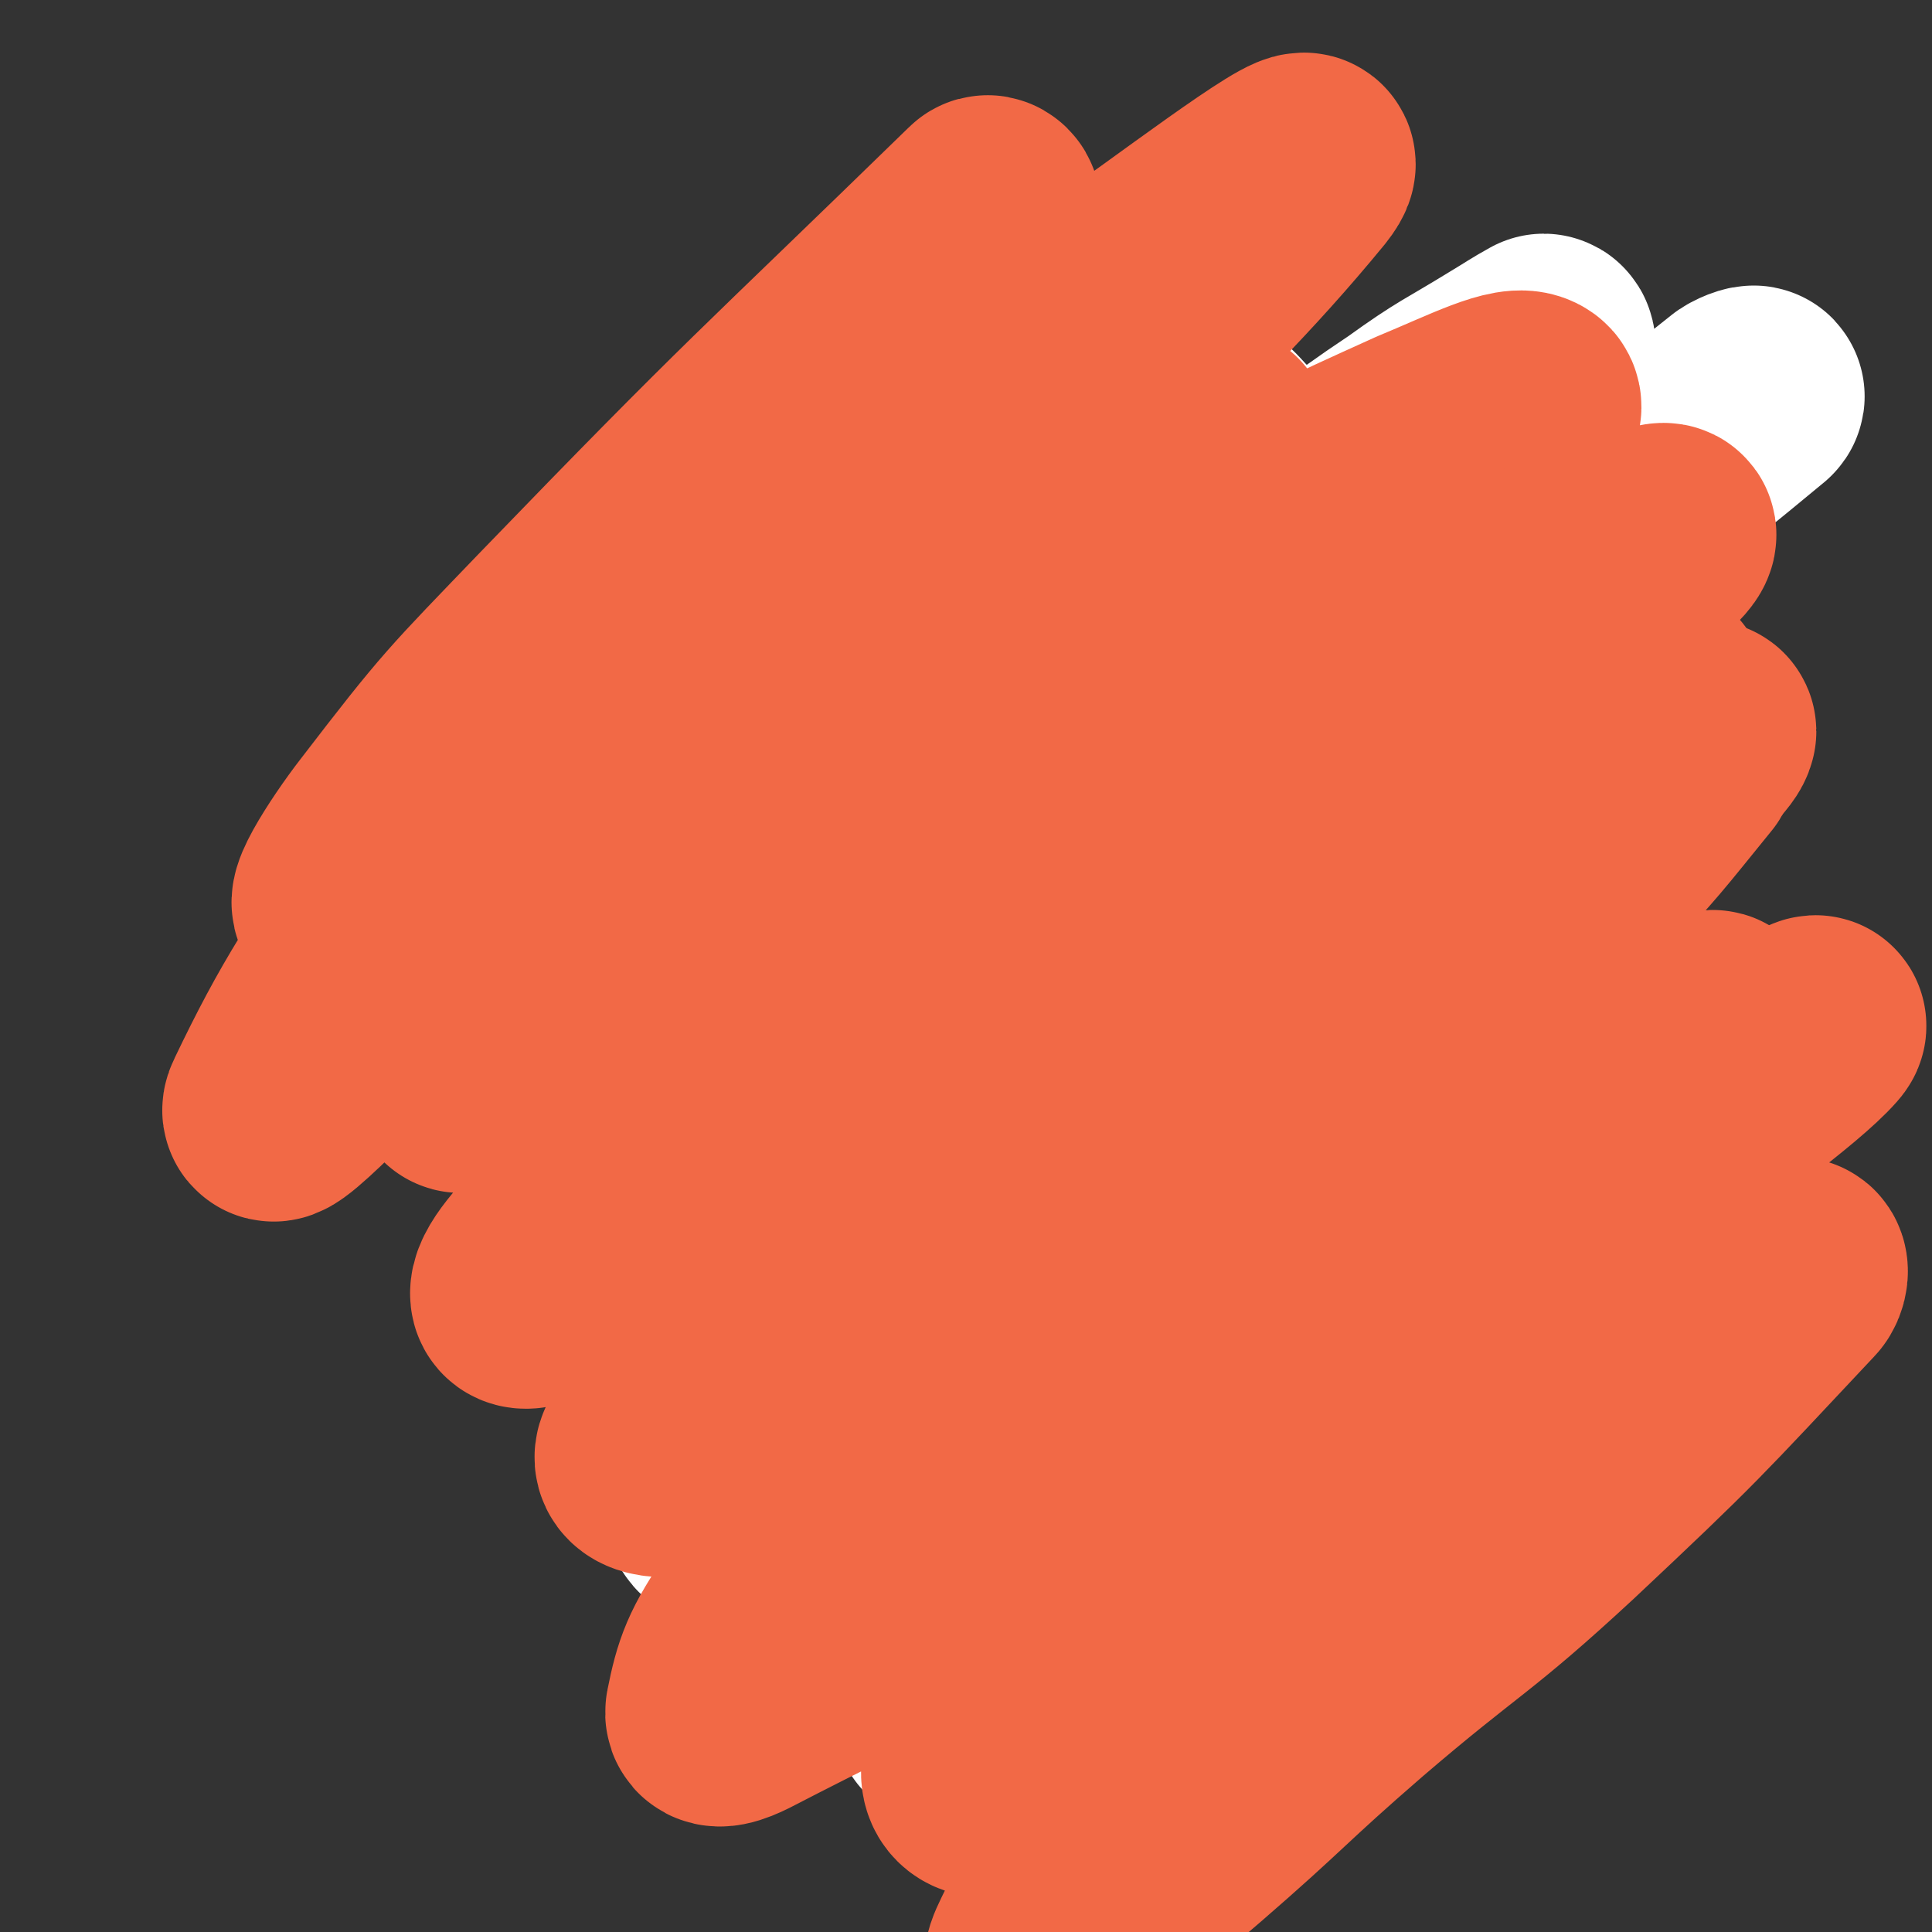 <svg viewBox='0 0 1050 1050' version='1.1' xmlns='http://www.w3.org/2000/svg' xmlns:xlink='http://www.w3.org/1999/xlink'><rect x="0" y="0" width="1050" height="1050" fill="#333333" stroke="none"/><g fill='none' stroke='#000000' stroke-width='18' stroke-linecap='round' stroke-linejoin='round'><path d='M473,319c-1,-1 -1,-1 -1,-1 -1,-1 0,0 0,0 0,0 0,0 0,0 0,0 0,0 0,0 -1,-1 0,0 0,0 0,0 0,0 0,0 0,0 0,0 0,0 -1,-1 0,0 0,0 0,0 0,0 0,0 0,0 -1,0 0,0 1,-2 2,-2 3,-3 3,-2 3,-3 5,-5 3,-3 3,-3 6,-6 3,-4 3,-4 6,-7 4,-4 4,-3 8,-6 4,-3 4,-3 8,-5 5,-3 5,-3 9,-5 5,-2 5,-2 10,-4 5,-2 5,-2 9,-3 5,-1 5,-1 9,-2 4,-1 4,-1 8,-2 4,-1 4,-1 7,-1 4,0 3,-1 7,-1 4,0 4,0 7,0 4,0 4,-1 8,-1 4,0 4,0 7,0 4,0 4,-1 7,-1 3,0 3,0 6,0 3,0 3,0 5,0 3,0 3,1 5,1 3,1 3,1 6,1 4,1 4,0 7,1 4,1 4,1 7,2 5,1 5,1 9,3 4,1 4,1 8,3 4,2 4,2 8,4 4,2 4,2 7,4 3,2 3,2 5,4 2,2 2,2 3,3 2,2 2,2 3,3 2,2 2,1 3,3 2,2 1,3 3,5 1,2 2,2 3,4 1,3 1,3 2,6 1,3 1,3 2,5 1,3 1,3 2,6 1,3 0,3 1,5 1,3 1,3 2,5 1,3 1,3 1,6 1,3 1,3 1,6 0,3 1,3 1,6 1,3 0,3 1,6 1,3 1,3 2,6 1,3 1,3 1,6 1,4 0,4 1,7 0,3 1,3 1,6 0,3 0,3 0,6 0,3 1,3 1,6 0,2 0,2 0,5 0,3 0,3 0,5 0,3 0,3 0,5 0,3 0,3 0,6 0,3 0,3 0,6 0,3 0,3 0,6 0,3 0,3 0,6 0,3 0,3 0,6 0,3 0,3 0,6 0,3 -1,3 -1,6 0,3 0,3 0,5 0,3 0,3 -1,6 -1,3 -1,3 -1,5 -1,3 0,3 -1,6 0,2 0,2 -1,4 -1,3 -1,3 -2,5 -1,3 0,3 -1,5 -1,2 -1,2 -2,4 -1,2 0,2 -1,4 -1,2 -1,2 -2,4 -1,2 -1,2 -2,4 -1,2 -1,2 -2,4 -1,2 -1,2 -2,4 -1,2 -2,1 -3,3 -1,2 -1,2 -2,4 -1,2 -1,2 -2,4 -1,2 -1,2 -3,4 -2,2 -2,1 -3,3 -1,2 -1,2 -2,4 -1,2 -1,2 -3,4 -1,2 -2,2 -3,3 -2,2 -2,2 -3,4 -1,2 -1,2 -2,4 -1,2 -2,2 -3,4 -2,3 -2,3 -3,5 -2,3 -1,3 -3,5 -1,2 -1,2 -3,4 -1,2 -2,2 -3,3 -2,2 -2,2 -3,4 -1,2 -1,2 -2,4 -1,2 -2,2 -3,4 -2,2 -2,2 -3,4 -2,3 -1,3 -3,5 -1,2 -2,2 -3,4 -2,2 -2,2 -3,4 -2,2 -2,2 -3,4 -1,2 -1,2 -2,4 -1,2 -1,2 -2,3 -1,2 -1,2 -2,4 -2,3 -2,3 -3,5 -1,3 -1,3 -2,5 -1,2 -1,2 -2,4 -1,3 0,3 -1,5 -1,2 -1,2 -2,4 -1,2 -1,2 -1,4 0,2 0,2 0,4 0,2 -1,2 -1,3 0,2 0,2 0,4 0,2 -1,2 -1,4 0,2 0,2 0,3 0,2 0,2 0,3 0,2 0,2 -1,4 0,2 -1,2 -1,4 -1,2 -1,2 -1,4 -1,3 -1,3 -1,5 0,3 0,3 0,5 0,2 -1,2 -1,4 -1,2 0,2 -1,4 0,2 -1,2 -1,4 -1,3 0,3 -1,5 0,2 -1,2 -1,4 -1,2 -1,2 -1,4 0,3 0,3 0,5 0,3 0,3 -1,5 0,3 -1,3 -1,5 -1,3 0,3 -1,5 -1,3 -1,3 -2,6 -1,3 0,3 -1,6 -1,3 -1,3 -2,6 -1,3 -1,3 -2,6 -1,3 -1,3 -2,6 -1,3 -1,3 -2,5 -1,3 -1,3 -2,5 -1,3 -1,3 -3,5 -1,2 -2,2 -3,4 -2,2 -1,3 -3,5 -1,2 -1,2 -3,4 -1,2 -1,2 -3,4 -1,2 -1,2 -3,4 -1,2 -1,2 -3,3 -1,1 -1,1 -3,2 -2,1 -2,1 -4,2 -2,1 -1,2 -3,3 -2,1 -2,1 -4,2 -2,1 -2,2 -4,3 -2,1 -1,1 -3,2 -2,1 -2,1 -4,2 -2,1 -3,0 -5,1 -2,1 -2,1 -4,2 -2,1 -2,1 -4,1 -3,1 -3,0 -5,1 -2,0 -2,1 -4,1 -3,0 -3,0 -5,0 -2,0 -2,1 -4,1 -2,0 -2,0 -4,0 -2,0 -2,0 -4,0 -3,0 -3,0 -5,-1 -3,0 -3,-1 -5,-1 -3,-1 -3,0 -5,-1 -2,-1 -2,-1 -4,-2 -1,-1 -2,0 -3,-1 -2,-1 -2,-1 -3,-2 -1,-1 -1,-1 -2,-2 -1,-1 0,-1 -1,-2 -1,-1 -1,-1 -2,-2 -1,-1 0,-1 -1,-2 -1,-1 -1,-1 -2,-2 -1,-1 -1,-1 -1,-2 0,-1 0,-1 0,-2 0,-1 -1,-1 -1,-2 0,-1 0,-1 0,-2 0,-1 -1,-1 -1,-2 0,-1 0,-2 0,-3 0,-1 0,-1 0,-2 0,-2 0,-2 0,-3 0,-2 0,-2 0,-4 0,-2 0,-2 0,-3 0,-2 -1,-1 -1,-3 0,-1 0,-1 0,-2 0,-1 0,-1 0,-2 0,0 0,0 0,0 '/><path d='M555,360c-1,-1 -1,-1 -1,-1 -1,-1 0,0 0,0 0,0 0,0 0,0 0,0 0,0 0,0 -1,-1 0,0 0,0 0,0 0,0 0,0 2,-5 2,-5 3,-10 0,0 0,-1 0,-1 4,-2 5,-2 9,-4 3,-1 3,-1 5,-2 4,-1 4,-2 7,-3 1,0 1,0 1,0 1,0 1,-1 2,-1 2,-1 2,-1 3,-1 2,-1 2,0 4,-1 2,-1 2,-1 4,-2 3,-1 3,-1 5,-1 3,-1 3,-1 6,-1 4,-1 4,-1 7,-1 3,0 3,0 6,0 4,0 4,0 7,0 3,0 3,0 6,0 4,0 4,1 7,1 3,1 3,0 6,1 3,1 3,1 6,2 3,1 3,1 5,2 2,1 2,0 4,1 2,1 2,1 3,2 1,1 1,0 2,1 2,1 2,1 3,2 1,1 0,2 1,3 1,1 1,1 2,2 1,2 1,2 2,4 1,2 1,2 1,4 1,2 1,2 1,4 1,2 1,2 1,4 0,2 1,2 1,4 1,2 1,2 1,4 0,3 0,3 0,5 0,3 1,3 1,5 0,3 0,3 0,5 0,3 0,3 0,5 0,3 0,3 0,5 0,3 0,3 0,6 0,4 0,4 -1,7 -1,3 -1,3 -2,6 -1,4 -1,4 -2,7 -1,3 -1,3 -2,6 -1,3 -1,3 -2,6 -1,3 -1,3 -2,5 -1,3 -2,3 -3,5 -2,3 -2,3 -3,5 -2,3 -1,3 -3,5 -2,3 -2,3 -4,5 -2,3 -2,3 -4,5 -2,2 -3,2 -5,4 -2,2 -2,2 -4,4 -2,2 -2,2 -4,4 -3,2 -3,2 -5,4 -3,2 -3,3 -5,5 -3,2 -3,2 -5,4 -3,2 -3,2 -5,4 -3,2 -3,2 -5,4 -2,2 -2,2 -4,4 -3,2 -3,2 -5,4 -3,2 -3,2 -5,4 -2,2 -2,2 -4,4 -2,2 -2,2 -4,4 -2,2 -2,2 -4,4 -2,2 -1,2 -3,4 -2,2 -2,2 -4,4 -2,2 -2,3 -3,5 -2,3 -1,3 -3,5 -2,3 -2,2 -4,5 -2,2 -1,3 -3,5 -1,2 -2,1 -3,3 -1,1 -1,1 -1,2 0,0 0,1 0,1 0,1 -1,0 -1,1 0,1 0,1 0,2 '/><path d='M501,695c-1,-1 -1,-1 -1,-1 -1,-1 0,0 0,0 0,0 0,0 0,0 0,0 0,0 0,0 -1,-1 0,0 0,0 0,0 0,0 0,0 0,0 0,0 0,0 -1,-1 0,0 0,0 -3,5 -4,5 -6,10 -1,3 1,3 1,6 1,3 1,3 1,6 0,0 0,0 0,0 0,1 0,1 0,1 0,1 0,1 0,1 0,1 0,1 0,1 0,1 0,1 0,1 0,1 1,0 1,1 0,1 0,1 0,2 0,1 0,1 0,1 0,1 0,1 0,1 0,0 0,0 0,0 0,1 0,1 0,1 0,0 0,0 0,0 0,1 0,1 0,1 0,0 0,0 0,0 0,0 0,0 0,0 -1,-1 0,0 0,0 0,0 0,0 0,0 '/><path d='M580,603c-1,-1 -1,-1 -1,-1 -1,-1 0,0 0,0 0,0 0,0 0,0 0,0 0,0 0,0 -1,-1 0,0 0,0 0,0 0,0 0,0 0,0 0,0 0,0 -1,-1 0,0 0,0 0,0 0,0 0,0 0,0 0,-1 0,0 -2,8 -2,9 -3,18 0,1 0,1 0,1 0,1 -1,1 -1,1 -1,1 -1,1 -1,2 -1,1 -1,1 -1,2 -1,1 -1,1 -1,2 -1,2 0,2 -1,3 -1,1 -1,1 -2,2 -1,1 -1,2 -2,3 -1,1 0,1 -1,2 -1,1 -1,1 -2,2 -2,2 -2,2 -3,3 -2,1 -2,1 -3,2 -2,1 -2,2 -3,3 -2,1 -2,1 -3,2 -2,1 -2,1 -3,2 -2,1 -2,1 -3,1 -2,1 -2,0 -3,1 -2,1 -2,1 -3,2 -2,1 -2,1 -3,2 -2,1 -1,1 -3,2 -1,1 -2,0 -3,1 -2,1 -2,1 -3,2 -1,1 -1,1 -2,1 0,0 0,0 0,0 '/><path d='M565,458c-1,-1 -1,-1 -1,-1 -1,-1 0,0 0,0 0,0 0,0 0,0 0,0 0,0 0,0 -1,-1 0,0 0,0 0,0 0,0 0,0 0,0 0,0 0,0 -1,-1 0,0 0,0 0,0 0,0 0,0 0,0 0,-1 0,0 -12,0 -12,0 -23,2 -2,0 -1,1 -3,1 -3,1 -3,0 -5,1 -3,1 -3,2 -6,3 -3,2 -4,1 -6,3 -3,2 -3,2 -5,4 -3,2 -3,2 -5,4 -3,3 -3,3 -5,5 -2,2 -2,3 -3,5 -2,3 -2,3 -3,6 -1,3 -1,3 -1,5 0,2 -1,2 -1,4 0,2 0,2 0,3 0,3 0,3 1,5 0,3 0,3 1,5 0,3 0,3 1,5 0,3 1,3 2,5 0,2 0,3 1,5 0,2 0,2 1,4 1,3 1,3 2,6 0,2 0,2 1,4 0,3 0,3 0,5 0,3 1,3 1,6 0,2 0,2 0,5 0,3 -1,3 -1,6 0,3 0,3 -1,6 0,3 0,3 -1,6 0,3 -1,3 -2,7 -1,3 -1,3 -2,7 0,3 -1,2 -2,5 0,3 0,3 -1,5 0,3 -1,3 -2,5 0,2 0,2 -1,4 0,2 -1,2 -2,4 0,2 0,2 -1,3 0,2 0,2 -1,3 0,2 0,2 -1,3 0,2 0,2 -1,3 -1,1 -1,1 -2,3 0,1 0,1 0,2 0,0 0,0 -1,1 0,0 0,0 0,0 '/><path d='M621,399c-1,-1 -1,-1 -1,-1 -1,-1 0,0 0,0 0,0 0,0 0,0 0,0 0,0 0,0 -1,-1 0,0 0,0 0,0 0,0 0,0 0,0 0,0 0,0 -1,-1 0,0 0,0 0,0 0,0 0,0 0,0 0,0 0,0 -1,-1 0,0 0,0 4,2 4,2 7,5 3,2 2,2 4,5 2,3 2,3 4,6 1,3 1,4 2,7 0,3 1,3 1,6 0,3 0,3 0,5 0,2 0,2 0,4 0,1 0,1 0,3 0,0 0,0 0,1 0,0 0,0 0,0 '/><path d='M496,337c-1,-1 -1,-1 -1,-1 -1,-1 0,0 0,0 0,0 0,0 0,0 0,0 0,0 0,0 -1,-1 0,0 0,0 0,0 0,0 0,0 0,0 0,0 0,0 -1,-1 0,0 0,0 0,0 0,0 0,0 0,0 0,-1 0,0 -9,10 -9,11 -18,22 -1,1 -1,1 -1,2 -1,2 -1,2 -2,4 -1,2 -2,2 -3,4 -1,3 -1,3 -2,5 -1,2 -2,2 -3,4 -1,2 0,2 -1,4 -1,2 -1,2 -2,4 -1,2 -1,2 -2,4 -1,3 -1,3 -2,5 -1,2 0,2 -1,4 -1,3 -1,3 -2,5 -1,2 -1,2 -1,3 0,2 0,2 0,3 0,2 -1,2 -1,3 0,1 0,1 0,2 '/></g>
<g fill='none' stroke='#FFFFFF' stroke-width='120' stroke-linecap='round' stroke-linejoin='round'><path d='M670,243c-1,-1 -1,-1 -1,-1 -1,-1 0,0 0,0 -6,-6 -6,-7 -13,-13 -10,-8 -10,-10 -23,-14 -11,-4 -13,-5 -25,-2 -23,5 -25,4 -44,17 -31,20 -32,21 -56,49 -26,31 -25,33 -44,69 -18,35 -17,35 -32,72 -11,28 -11,28 -19,58 -4,14 -8,17 -5,28 1,6 8,8 14,5 16,-9 16,-13 31,-27 29,-30 30,-29 58,-61 27,-32 26,-33 52,-68 22,-30 23,-29 43,-61 15,-24 16,-24 28,-49 7,-13 6,-14 10,-28 1,-3 2,-6 0,-6 -5,-1 -8,0 -14,3 -27,13 -28,13 -53,29 -31,21 -32,21 -59,47 -26,25 -26,26 -48,56 -14,21 -15,22 -24,45 -4,9 -4,12 -2,21 1,2 3,2 6,1 29,-6 31,-2 59,-14 54,-23 54,-26 105,-57 44,-27 42,-29 84,-59 34,-25 33,-27 69,-51 25,-18 26,-17 52,-33 10,-6 11,-7 20,-12 1,0 1,2 0,3 -26,22 -26,22 -53,43 -54,42 -56,40 -110,82 -54,42 -58,38 -107,86 -110,107 -111,108 -210,223 -19,23 -41,51 -26,53 32,5 66,-8 121,-39 70,-40 67,-48 130,-102 76,-66 72,-70 147,-137 52,-46 53,-45 106,-88 57,-48 63,-51 116,-95 2,-2 -4,0 -7,2 -58,46 -58,47 -116,92 -63,49 -64,47 -126,98 -70,58 -70,58 -137,119 -58,53 -58,53 -113,109 -35,36 -35,37 -67,76 -11,12 -11,14 -20,27 0,1 1,2 2,1 42,-38 43,-39 84,-79 73,-69 72,-70 144,-140 68,-67 66,-68 135,-134 57,-55 117,-105 116,-107 -1,-2 -63,47 -121,100 -63,59 -62,60 -121,123 -66,71 -74,66 -129,146 -54,80 -101,152 -88,173 11,17 75,-40 136,-96 127,-116 121,-123 239,-248 12,-13 32,-34 21,-27 -96,64 -123,79 -235,170 -50,42 -49,45 -90,96 -25,32 -56,71 -41,71 26,0 65,-29 122,-70 85,-62 80,-69 162,-136 58,-49 57,-50 117,-96 19,-14 47,-33 41,-24 -19,27 -44,51 -91,97 -52,49 -54,47 -107,95 -48,42 -48,42 -95,85 -35,32 -35,33 -71,65 -9,9 -19,19 -19,16 0,-5 8,-17 20,-32 61,-77 60,-78 126,-151 53,-58 53,-58 113,-110 41,-37 41,-39 88,-67 10,-7 27,-11 26,-3 -4,23 -15,34 -36,63 -53,73 -55,72 -111,142 -43,54 -44,53 -86,107 -36,49 -37,49 -70,99 -19,28 -19,28 -34,57 -1,3 -2,9 0,7 40,-37 44,-40 84,-84 55,-60 54,-61 105,-123 39,-47 40,-46 75,-96 39,-57 37,-58 73,-117 3,-4 3,-6 5,-8 '/></g>
<g fill='none' stroke='#F26946' stroke-width='36' stroke-linecap='round' stroke-linejoin='round'><path d='M578,272c-1,-1 -1,-1 -1,-1 -1,-1 0,0 0,0 -7,2 -8,0 -16,3 -21,8 -22,7 -42,19 -21,12 -21,12 -39,28 -25,22 -25,22 -48,46 -20,21 -20,21 -38,42 -15,17 -15,17 -29,35 -8,10 -7,10 -14,21 -2,3 -3,5 -3,7 0,1 1,-1 2,-1 7,-3 8,-2 14,-5 22,-11 22,-11 43,-23 24,-12 24,-13 48,-25 25,-14 25,-14 50,-28 23,-12 22,-12 45,-25 20,-10 20,-10 39,-20 16,-7 17,-7 33,-14 11,-5 11,-5 22,-9 5,-2 5,-2 10,-3 2,0 2,0 3,0 0,0 0,0 0,0 -1,1 -1,0 -2,1 -6,3 -6,3 -11,6 -38,22 -39,21 -76,43 -34,19 -33,19 -66,39 -23,14 -23,13 -46,28 -21,15 -21,16 -42,32 -12,9 -12,10 -24,20 -7,6 -7,7 -13,13 '/></g>
<g fill='none' stroke='#F26946' stroke-width='120' stroke-linecap='round' stroke-linejoin='round'><path d='M563,422c-1,-1 -1,-2 -1,-1 -13,1 -14,-1 -27,3 -34,8 -34,8 -67,21 -33,12 -33,13 -64,29 -27,12 -26,13 -52,27 -16,8 -16,9 -32,16 -3,2 -7,2 -6,1 4,-5 8,-7 16,-13 45,-32 44,-34 90,-64 58,-38 58,-37 117,-73 66,-39 65,-41 132,-78 50,-28 50,-28 103,-52 29,-12 52,-24 59,-19 6,4 -14,22 -33,38 -61,54 -62,54 -126,103 -68,54 -73,49 -140,104 -77,63 -76,64 -148,133 -53,51 -104,95 -101,107 3,10 58,-28 111,-62 79,-50 79,-51 154,-106 88,-63 84,-68 172,-131 62,-44 62,-44 126,-83 29,-18 55,-34 59,-32 4,2 -20,21 -43,40 -76,62 -78,60 -155,121 -68,54 -70,51 -135,108 -78,69 -78,69 -149,144 -39,41 -55,51 -72,87 -4,9 17,9 30,3 80,-44 81,-48 157,-105 100,-74 95,-80 193,-156 54,-42 54,-42 110,-80 42,-29 89,-61 86,-54 -3,9 -47,45 -97,86 -74,61 -77,58 -149,119 -82,69 -86,65 -160,142 -60,61 -59,64 -109,133 -16,23 -19,32 -23,52 -1,5 7,2 13,-1 89,-46 92,-43 176,-98 102,-66 96,-76 196,-144 68,-46 70,-43 140,-85 36,-21 80,-52 72,-43 -15,17 -59,48 -118,95 -67,54 -67,54 -135,108 -56,46 -58,43 -112,92 -41,36 -44,36 -77,78 -12,15 -20,31 -14,37 6,6 20,-2 36,-13 98,-61 95,-67 192,-131 64,-43 65,-43 131,-84 43,-26 46,-31 86,-52 3,-1 2,5 0,7 -62,66 -62,67 -128,129 -54,50 -57,47 -113,95 -45,39 -43,40 -88,79 -40,34 -50,47 -81,67 -7,4 2,-10 6,-20 24,-60 25,-60 49,-119 26,-66 28,-65 52,-131 23,-64 24,-64 41,-130 16,-62 16,-63 26,-126 8,-52 9,-52 10,-105 1,-28 1,-29 -6,-56 -8,-29 -5,-32 -22,-56 -16,-22 -19,-26 -44,-36 -31,-11 -36,-13 -68,-6 -83,19 -88,18 -163,58 -66,35 -63,42 -120,92 -79,71 -74,77 -151,150 -12,12 -31,30 -26,20 23,-48 37,-70 82,-134 40,-58 43,-56 87,-110 46,-56 45,-58 94,-112 61,-67 65,-66 126,-131 1,-1 -1,-3 -2,-2 -116,113 -119,113 -232,230 -49,51 -50,51 -93,107 -14,18 -35,51 -20,41 107,-76 130,-108 263,-213 81,-65 80,-66 164,-127 42,-30 107,-79 88,-55 -73,89 -140,137 -273,280 -75,81 -73,84 -145,169 -18,21 -47,51 -35,43 31,-22 59,-53 121,-105 80,-69 81,-68 162,-137 64,-54 95,-82 127,-108 '/></g>
<g fill='none' stroke='#000000' stroke-width='18' stroke-linecap='round' stroke-linejoin='round'><path d='M550,382c-1,-1 -1,-1 -1,-1 -1,-1 0,0 0,0 0,0 0,0 0,0 0,0 0,0 0,0 -1,-1 0,0 0,0 0,0 0,0 0,0 2,-8 1,-8 4,-16 3,-6 4,-6 8,-12 1,-2 2,-2 3,-3 2,-3 2,-3 4,-5 2,-3 2,-3 5,-6 3,-3 3,-3 6,-5 2,-2 2,-2 4,-3 3,-2 3,-1 5,-3 2,0 2,-1 3,-2 2,-1 2,0 4,-2 4,-2 4,-2 8,-5 6,-3 6,-3 12,-6 5,-2 6,-3 12,-4 6,-2 6,-2 12,-3 6,-1 6,-1 12,-1 7,0 7,0 14,0 5,0 5,0 11,0 5,0 5,0 10,0 3,0 3,0 6,0 3,0 3,0 6,1 4,1 4,1 7,2 4,1 4,1 8,2 5,2 5,2 9,3 4,2 5,1 9,3 4,2 4,2 8,4 4,2 4,2 8,3 3,2 3,2 6,3 2,1 2,1 5,3 2,1 2,1 4,3 2,2 2,1 4,3 2,2 2,2 4,5 3,3 3,3 6,6 2,3 2,3 5,6 2,3 2,3 4,6 2,4 2,4 4,8 2,5 2,5 4,9 2,4 2,4 4,8 2,3 1,4 3,7 1,4 1,4 2,7 0,2 0,2 1,4 0,2 0,2 1,4 0,2 0,2 0,4 0,2 0,2 0,5 0,2 0,2 0,5 0,2 0,2 0,5 0,2 0,2 0,5 0,3 0,3 0,6 0,2 0,2 -1,5 0,2 0,2 0,5 0,3 -1,3 -1,5 0,3 0,3 -1,6 0,2 0,2 -1,4 -1,2 0,2 -1,4 0,2 0,2 -1,3 0,2 -1,2 -1,3 0,2 0,2 -1,3 0,2 0,2 -1,3 -1,2 -1,2 -3,5 -1,2 -1,2 -3,5 -1,2 -1,2 -3,5 -1,2 -1,2 -3,4 -1,3 -1,3 -3,5 -1,2 -1,2 -3,4 -1,2 -1,3 -2,5 -2,2 -2,2 -4,4 -1,2 -1,3 -3,5 -2,2 -2,2 -4,4 -3,3 -3,3 -5,5 -3,3 -3,2 -6,5 -3,2 -2,3 -5,5 -2,2 -2,2 -4,4 -3,2 -3,2 -5,4 -2,2 -2,2 -4,4 -2,2 -3,2 -5,4 -2,1 -2,1 -4,3 -2,2 -2,3 -4,5 -2,2 -2,2 -4,4 -4,3 -4,3 -7,6 -4,3 -3,3 -7,6 -3,2 -3,2 -6,5 -2,2 -3,2 -5,5 -2,2 -2,2 -3,4 -1,2 -1,2 -3,4 -1,2 -1,2 -2,4 0,3 0,3 0,5 0,2 0,2 0,4 0,3 0,4 1,7 1,4 1,4 3,7 1,4 1,4 3,7 1,3 0,4 2,7 1,2 1,2 3,5 1,2 1,2 2,4 1,2 1,2 3,4 1,1 1,1 2,3 1,1 1,1 2,3 1,1 1,1 2,3 0,1 0,1 1,3 1,2 1,2 2,4 0,2 0,2 1,4 1,2 1,2 2,5 0,2 0,2 1,5 0,3 1,3 2,7 0,3 0,3 1,6 0,2 0,2 1,5 0,3 0,3 0,5 0,2 0,2 0,4 0,2 0,2 0,4 0,3 0,3 0,5 0,3 0,3 0,5 0,3 0,3 0,6 0,3 -1,3 -2,7 0,3 0,3 -1,6 -1,2 -1,2 -2,5 0,3 -1,3 -2,6 -1,3 0,3 -2,7 -1,3 -1,3 -3,6 -1,3 -1,3 -3,6 -1,3 -1,3 -2,6 -2,3 -1,3 -3,6 -2,4 -2,3 -5,7 -2,3 -2,3 -5,7 -3,3 -3,3 -6,6 -3,3 -3,3 -6,6 -3,2 -3,2 -6,5 -3,2 -3,2 -6,5 -3,2 -3,3 -7,5 -3,2 -3,2 -6,5 -4,2 -4,2 -7,4 -4,2 -4,2 -7,4 -4,2 -3,2 -7,4 -3,2 -4,2 -7,4 -4,2 -4,2 -7,4 -4,2 -4,2 -8,4 -3,2 -3,2 -6,3 -3,1 -3,1 -6,3 -2,1 -2,1 -4,2 -2,0 -2,0 -5,1 -1,0 -1,0 -2,0 -1,0 -1,0 -3,1 -1,0 -1,0 -3,0 -2,0 -2,0 -4,1 -2,0 -2,0 -4,0 -2,0 -2,0 -4,0 -2,0 -2,0 -4,0 -2,0 -2,0 -3,0 -2,0 -2,0 -3,-1 -2,0 -2,-1 -3,-1 -2,-1 -2,0 -3,-1 -1,0 -1,0 -3,-1 -1,-1 0,-1 -1,-1 -1,-1 -2,-1 -3,-2 0,0 0,-1 -1,-2 0,-1 0,-1 -1,-2 -1,-1 -1,0 -2,-2 0,-1 0,-1 -1,-2 0,-2 0,-2 -1,-3 0,-2 0,-2 -1,-3 0,-2 0,-2 0,-4 0,-2 -1,-2 -1,-4 0,-2 0,-2 -1,-4 0,-3 0,-3 0,-5 0,-2 0,-2 0,-5 0,-2 0,-2 1,-4 0,-2 0,-2 0,-4 0,-2 0,-2 0,-4 0,-1 0,-1 0,-2 0,0 0,0 0,0 '/><path d='M692,383c-1,-1 -1,-1 -1,-1 -1,-1 0,0 0,0 0,0 0,0 0,0 0,0 0,0 0,0 -1,-1 0,0 0,0 0,0 0,0 0,0 0,0 0,0 0,0 -1,-1 0,0 0,0 4,-4 3,-5 7,-9 4,-2 5,-1 9,-3 3,-1 3,-1 6,-2 1,0 1,0 1,0 1,0 1,0 1,0 1,0 1,0 2,0 2,0 2,1 4,1 3,1 3,0 5,1 3,1 3,1 5,2 3,1 3,1 5,3 3,2 3,2 5,4 2,2 2,3 4,5 2,3 2,3 4,6 2,3 3,3 4,6 2,4 1,4 2,7 1,4 1,4 1,7 0,4 1,4 1,7 0,4 0,4 0,8 0,4 0,4 -1,8 -1,5 -1,5 -2,10 -1,5 -2,5 -3,10 -2,5 -1,5 -3,9 -2,5 -2,5 -4,9 -2,4 -3,4 -5,8 -2,4 -2,4 -4,7 -2,4 -3,4 -5,7 -2,3 -2,3 -4,6 -2,3 -2,3 -4,6 -2,3 -2,3 -4,5 -2,3 -2,3 -4,6 -3,3 -3,3 -6,6 -3,3 -2,4 -5,7 -3,3 -3,3 -6,5 -3,3 -3,3 -6,6 -3,3 -4,2 -7,5 -4,3 -4,3 -7,6 -3,3 -3,3 -6,5 -4,3 -4,3 -7,6 -4,3 -4,3 -7,6 -4,3 -4,2 -7,5 -3,3 -3,3 -6,6 -4,3 -4,3 -7,6 -3,3 -3,4 -5,7 -2,3 -3,3 -5,6 -3,4 -3,3 -5,7 -2,4 -2,4 -3,8 -2,4 -1,4 -3,8 -1,4 -2,4 -3,7 -1,4 -1,4 -1,8 0,3 0,3 -1,6 0,1 -1,1 -1,2 0,1 0,2 0,3 0,1 0,1 0,2 '/></g>
<g fill='none' stroke='#F26946' stroke-width='18' stroke-linecap='round' stroke-linejoin='round'><path d='M822,525c-1,-1 -1,-1 -1,-1 -1,-1 0,0 0,0 0,0 0,0 0,0 0,0 0,0 0,0 -1,-1 0,0 0,0 0,0 0,0 0,0 0,0 0,-1 0,0 -5,3 -5,3 -10,7 -7,5 -7,5 -13,10 -6,5 -6,5 -11,9 -5,4 -6,4 -10,8 -5,5 -5,5 -9,9 -5,5 -5,5 -9,9 -5,5 -5,5 -10,10 -5,5 -5,5 -10,9 -5,5 -5,4 -9,9 -4,4 -4,4 -7,9 -3,4 -3,4 -5,8 -3,4 -3,4 -5,8 -3,5 -3,5 -5,9 -2,5 -2,5 -4,9 -2,5 -2,5 -3,10 -1,5 -1,5 -2,9 -1,5 -1,5 -1,9 0,4 0,4 0,8 1,6 1,6 2,11 1,4 1,4 2,8 2,4 2,4 4,8 1,3 1,3 3,5 1,2 1,2 3,3 1,1 1,1 2,1 0,0 1,0 1,0 1,0 1,0 1,0 0,-1 0,-1 0,-2 0,-3 1,-3 1,-6 1,-4 1,-4 1,-8 1,-5 1,-5 1,-9 0,-6 0,-6 0,-11 0,-7 1,-7 1,-13 1,-10 1,-10 1,-21 1,-10 1,-10 1,-21 1,-10 0,-10 1,-20 0,-6 0,-6 1,-13 1,-5 1,-5 2,-10 1,-5 1,-5 2,-9 2,-6 2,-6 4,-11 2,-6 2,-6 5,-11 2,-4 3,-4 5,-7 2,-2 1,-2 3,-4 1,-1 1,-1 2,-2 0,0 1,0 1,0 0,0 0,1 0,1 0,1 0,1 0,2 0,3 0,3 0,5 -1,4 -1,4 -2,8 -2,6 -2,6 -5,12 -4,9 -4,9 -9,17 -5,9 -6,8 -10,16 -5,8 -4,8 -8,16 -4,8 -4,8 -7,16 -3,6 -3,6 -5,12 -2,7 -2,7 -3,13 -1,4 -1,4 -1,8 0,3 0,3 0,6 '/></g>
<g fill='none' stroke='#000000' stroke-width='18' stroke-linecap='round' stroke-linejoin='round'><path d='M809,496c-1,-1 -1,-1 -1,-1 -1,-1 0,0 0,0 0,0 0,0 0,0 0,0 0,0 0,0 -1,-1 0,0 0,0 -6,13 -7,12 -12,25 -2,4 -1,4 -2,8 0,1 0,1 0,1 -1,2 -1,2 -2,4 -1,3 -1,3 -2,5 -1,3 -2,2 -3,5 -1,3 -1,4 -2,7 -1,3 -2,3 -3,6 -1,3 -1,3 -2,6 -1,3 -1,3 -2,6 -1,3 -1,3 -2,5 -1,2 0,2 -1,4 -1,3 -1,3 -2,5 -1,3 -1,3 -2,5 -1,2 -1,2 -1,4 -1,2 0,2 -1,4 0,2 -1,2 -1,3 -1,2 0,2 -1,4 -1,2 -1,2 -2,4 -1,3 -1,3 -2,5 -1,3 -1,3 -2,6 -1,3 -2,3 -3,6 -1,3 -1,3 -2,5 -1,2 -1,2 -2,4 -1,3 0,3 -1,5 -1,2 -1,2 -2,4 -1,2 0,2 -1,4 -1,2 -1,2 -2,4 -1,2 0,3 -1,5 -1,2 -1,2 -2,4 -1,3 -2,2 -3,5 -1,2 -1,3 -2,5 -1,3 -1,3 -2,5 -1,2 -1,2 -2,4 -1,3 -1,3 -2,5 -1,2 -1,2 -2,4 -1,2 -2,1 -3,3 -1,2 -1,3 -2,5 -1,2 -2,2 -3,4 -2,2 -1,3 -3,5 -1,2 -2,2 -3,4 -1,2 -1,2 -2,4 -1,2 -2,2 -3,4 -1,2 -1,2 -2,4 -1,2 -2,1 -3,3 -1,2 -1,2 -2,4 -1,2 -1,2 -3,4 -1,1 -1,1 -2,3 -1,1 -1,1 -2,3 -1,1 -1,1 -2,2 -1,2 -1,2 -2,3 -1,1 -1,1 -2,3 -1,1 -2,1 -3,2 0,1 0,1 -1,2 0,1 -1,1 -2,2 0,0 0,0 -1,1 0,0 0,0 0,1 0,0 0,0 0,0 0,0 0,0 0,0 0,0 0,0 0,0 -1,-1 0,0 0,0 0,0 0,0 0,0 0,0 0,0 0,0 -1,-1 0,-1 0,-1 0,-1 0,-1 0,-2 0,0 0,0 0,-1 2,-4 2,-4 3,-8 3,-5 3,-5 5,-11 4,-7 4,-7 7,-15 3,-8 3,-8 7,-15 4,-8 4,-8 8,-15 4,-7 4,-7 8,-13 4,-6 4,-6 8,-12 4,-6 3,-6 7,-12 3,-5 4,-5 7,-10 4,-7 4,-7 7,-13 4,-6 4,-6 7,-12 4,-6 4,-6 7,-13 3,-5 3,-5 6,-11 3,-6 3,-6 6,-11 4,-7 4,-7 7,-13 3,-6 3,-6 6,-12 3,-5 3,-5 5,-11 2,-4 3,-4 5,-9 1,-4 1,-5 3,-9 1,-4 1,-4 3,-8 1,-4 1,-4 2,-8 1,-4 1,-4 2,-8 1,-4 0,-4 1,-7 0,-2 1,-2 1,-4 1,-3 1,-3 1,-5 1,-4 0,-4 1,-7 0,-3 0,-3 0,-6 0,-3 1,-3 1,-6 0,-3 0,-3 0,-6 0,-3 0,-3 0,-6 0,-3 0,-3 0,-5 0,-2 0,-2 0,-5 0,-2 0,-2 0,-4 0,-2 0,-2 -1,-4 0,-2 0,-2 -1,-4 0,-1 0,-1 0,-2 0,0 0,0 -1,-1 0,0 0,0 0,0 0,0 0,0 0,0 0,0 -1,0 -1,1 -1,1 0,1 -1,2 0,3 0,3 -1,5 0,3 0,3 -1,6 -1,4 -1,4 -2,8 0,4 0,4 -1,8 0,5 0,5 -1,10 -1,7 -1,7 -2,13 -1,8 -1,8 -3,15 -1,8 -1,8 -3,15 -1,8 -1,8 -3,15 -1,8 -1,8 -3,16 -1,8 -1,8 -3,15 -1,7 -1,7 -4,14 -1,7 -2,7 -3,13 -2,7 -2,7 -4,13 -1,7 -2,7 -3,13 -3,7 -3,7 -4,14 -3,8 -2,8 -4,15 -2,7 -2,8 -4,15 -3,7 -3,7 -5,14 -3,7 -3,7 -5,14 -3,7 -2,7 -4,13 -3,7 -2,7 -5,14 -2,7 -2,7 -4,13 -3,6 -3,6 -5,12 -3,6 -3,6 -5,12 -2,5 -2,5 -4,10 -3,4 -3,4 -5,8 -3,4 -3,4 -5,7 -3,4 -2,4 -5,7 -3,3 -3,3 -6,6 -3,3 -3,3 -6,5 -3,2 -3,2 -6,4 -3,2 -3,3 -6,4 -3,2 -3,2 -6,4 -3,1 -3,1 -6,3 -3,1 -3,1 -6,3 -3,1 -3,1 -6,3 -3,1 -3,1 -6,2 -3,1 -3,1 -6,2 -4,2 -4,2 -7,3 -4,1 -4,1 -8,2 -4,2 -4,1 -7,3 -4,1 -4,1 -8,3 -3,1 -3,1 -7,2 -4,2 -4,2 -8,4 -3,1 -3,2 -7,3 -4,2 -4,2 -7,4 -4,2 -4,3 -7,4 -3,2 -3,2 -6,3 -3,1 -3,1 -6,2 -3,0 -3,0 -5,0 -3,0 -3,1 -5,1 -2,0 -2,0 -4,0 -3,0 -3,0 -5,0 -2,0 -2,0 -4,-1 -2,0 -2,0 -4,0 -3,-1 -2,-1 -4,-2 -2,0 -3,0 -4,-1 -3,-1 -2,-1 -4,-3 -3,-1 -3,-1 -4,-3 -2,-2 -2,-3 -3,-5 -1,-3 0,-3 -1,-6 -1,-4 -1,-4 -1,-7 0,-4 0,-4 1,-9 0,-5 0,-6 1,-11 1,-6 2,-6 3,-12 1,-5 0,-5 1,-11 0,-4 0,-4 2,-8 0,-2 1,-2 2,-5 1,-1 1,-1 2,-3 0,0 0,0 0,0 '/><path d='M657,416c-1,-1 -1,-1 -1,-1 -1,-1 0,0 0,0 0,0 0,0 0,0 0,0 0,0 0,0 -1,-1 0,0 0,0 0,0 0,0 0,0 0,0 0,-1 0,0 -13,6 -13,7 -26,15 0,0 0,0 0,0 -1,1 -1,2 -2,3 -2,3 -1,3 -3,5 -1,2 -2,2 -3,4 -1,3 -1,3 -2,5 -1,3 -2,3 -3,6 -1,3 -1,3 -1,6 0,3 0,3 -1,6 0,3 -1,3 -1,5 0,2 0,2 0,4 0,2 0,2 -1,3 0,1 -1,1 -1,2 0,1 0,1 0,2 0,1 -1,1 -1,1 '/><path d='M647,717c-1,-1 -1,-1 -1,-1 -1,-1 0,0 0,0 0,0 0,0 0,0 0,0 0,0 0,0 -1,-1 0,0 0,0 0,0 0,0 0,0 0,0 0,0 0,0 -1,-1 0,0 0,0 0,0 0,0 0,0 0,0 0,0 0,0 -1,-1 0,0 0,0 0,0 0,0 0,0 -3,3 -3,3 -6,6 -2,3 -2,3 -4,5 -2,2 -2,2 -3,4 -1,2 -1,2 -2,4 -1,3 -1,3 -2,5 -1,2 -1,2 -2,3 -1,2 -1,2 -1,3 -1,2 0,2 -1,4 0,2 0,2 -1,3 -1,2 -1,2 -2,4 -1,2 -1,2 -1,4 -1,2 0,2 -1,3 -1,2 -1,2 -2,4 -1,2 -1,2 -2,4 -1,2 -1,2 -2,3 -1,1 -1,1 -1,2 -1,1 -1,1 -1,2 0,1 0,1 0,1 '/><path d='M574,378c-1,-1 -1,-1 -1,-1 -1,-1 0,0 0,0 0,0 0,0 0,0 0,0 0,0 0,0 -1,-1 0,0 0,0 0,0 0,0 0,0 0,0 0,0 0,0 -1,-1 0,0 0,0 -7,11 -8,11 -15,23 -1,1 0,1 -1,2 -1,1 -1,1 -2,2 -1,1 -1,2 -1,3 -1,3 -1,3 -2,5 -2,3 -2,3 -3,6 -1,3 -1,3 -2,5 -1,3 -1,3 -2,6 -1,2 -1,2 -1,4 -1,2 0,2 -1,4 0,2 -1,2 -1,3 0,1 0,1 0,2 '/><path d='M556,810c-1,-1 -1,-1 -1,-1 -1,-1 0,0 0,0 0,0 0,0 0,0 0,0 0,0 0,0 -1,-1 0,0 0,0 0,0 0,0 0,0 -3,-5 -3,-5 -5,-11 -2,-3 -2,-3 -2,-6 0,-3 0,-3 0,-5 0,-3 -1,-3 -1,-5 -1,-3 -1,-3 -1,-6 0,-1 0,-1 0,-1 0,-1 0,-1 0,-1 0,-2 0,-2 0,-3 0,-3 0,-3 0,-5 0,-3 0,-3 0,-6 0,-2 0,-2 0,-4 0,-2 0,-2 0,-4 0,-2 0,-2 0,-4 0,-2 0,-2 0,-3 0,-2 0,-2 0,-3 0,-2 0,-2 0,-3 0,-2 0,-2 0,-3 0,-2 0,-2 0,-3 0,-2 0,-2 0,-4 0,-3 -1,-3 -1,-5 0,-3 0,-3 0,-5 0,-3 0,-3 -1,-6 0,-2 -1,-2 -1,-4 -1,-3 0,-3 -1,-5 -1,-2 -1,-2 -2,-4 -1,-3 0,-3 -1,-5 -1,-3 -1,-3 -2,-6 -1,-4 -1,-4 -2,-7 -1,-3 -1,-3 -1,-6 0,-2 -1,-2 -1,-4 0,-2 0,-2 0,-4 0,-1 0,-1 0,-2 '/></g>
<g fill='none' stroke='#FAE80B' stroke-width='120' stroke-linecap='round' stroke-linejoin='round'><path d='M622,777c-1,-1 -1,-1 -1,-1 -1,-1 0,0 0,0 0,0 0,0 0,0 '/></g>
<g fill='none' stroke='#F26946' stroke-width='120' stroke-linecap='round' stroke-linejoin='round'><path d='M757,266c-1,-1 -1,-1 -1,-1 -1,-1 0,0 0,0 0,0 0,0 0,0 -5,-2 -5,-2 -11,-3 -8,-1 -9,-3 -17,-1 -19,6 -21,6 -38,18 -27,18 -27,19 -50,43 -29,29 -28,31 -53,62 -23,29 -22,29 -44,58 -19,28 -19,28 -38,56 -10,15 -10,15 -19,30 -3,4 -4,5 -5,8 0,1 2,1 3,0 5,-2 5,-2 10,-5 18,-14 18,-14 35,-28 23,-19 23,-19 46,-38 19,-17 19,-17 38,-36 14,-14 14,-15 27,-30 11,-12 11,-12 21,-25 5,-8 5,-8 9,-17 2,-4 2,-4 3,-8 0,-1 0,-2 -1,-2 -1,-1 -2,0 -3,0 -7,1 -7,1 -14,3 -25,10 -25,9 -49,22 -43,23 -44,22 -85,50 -39,27 -40,27 -75,60 -31,28 -30,29 -58,62 -15,18 -17,18 -26,39 -4,6 -2,9 0,15 1,2 3,0 5,0 24,-4 26,0 49,-8 47,-17 48,-18 92,-43 56,-30 55,-32 108,-68 47,-31 46,-33 91,-67 35,-26 35,-27 71,-53 24,-18 24,-17 48,-35 5,-4 5,-4 10,-8 2,-2 2,-2 3,-4 0,-1 0,-1 -1,-1 -10,5 -11,5 -20,12 -38,27 -38,27 -74,56 -37,31 -37,30 -71,64 -41,40 -41,41 -80,84 -39,45 -39,45 -76,92 -31,39 -31,39 -59,80 -22,32 -22,32 -42,65 -9,16 -10,16 -17,33 -2,3 -1,4 0,7 0,1 1,0 1,0 27,-22 28,-22 55,-44 43,-36 44,-35 85,-72 48,-45 47,-46 93,-92 45,-44 44,-45 90,-88 36,-33 36,-33 73,-64 28,-24 28,-24 59,-45 17,-12 17,-12 36,-21 4,-2 7,-3 9,-2 1,0 -1,2 -3,4 -23,28 -21,30 -46,56 -37,41 -38,40 -77,79 -36,35 -37,35 -73,70 -36,34 -36,34 -71,70 -29,29 -29,29 -57,60 -18,18 -17,18 -34,37 -4,5 -6,8 -7,10 -1,1 2,-1 4,-3 29,-29 29,-29 58,-58 43,-43 43,-43 87,-86 39,-38 39,-39 80,-77 35,-32 36,-31 72,-62 28,-23 27,-23 56,-45 11,-9 12,-9 25,-16 1,-1 3,-2 2,-1 -26,32 -27,34 -56,65 -47,52 -47,52 -96,102 -43,44 -45,42 -87,87 -70,75 -70,75 -136,153 -14,17 -28,31 -24,36 3,5 21,-3 37,-15 55,-38 54,-41 105,-84 47,-40 45,-43 92,-82 41,-34 41,-34 85,-64 44,-31 46,-29 92,-57 1,0 4,-1 3,0 -14,19 -16,20 -32,40 -43,49 -42,51 -88,98 -38,40 -40,38 -79,76 -33,32 -32,33 -64,65 -24,24 -24,24 -47,48 -9,9 -13,13 -18,18 -2,2 3,-2 5,-4 31,-31 30,-31 61,-62 38,-37 38,-38 77,-74 33,-30 33,-30 67,-59 28,-23 28,-22 58,-43 19,-14 19,-15 39,-26 4,-2 10,-4 9,-2 -2,6 -7,10 -15,19 -37,42 -37,43 -76,83 -33,34 -34,33 -68,66 -27,25 -28,24 -54,51 -15,15 -15,16 -28,33 -3,3 -6,8 -4,7 6,-1 10,-6 20,-11 35,-22 38,-23 70,-43 '/></g>
</svg>
